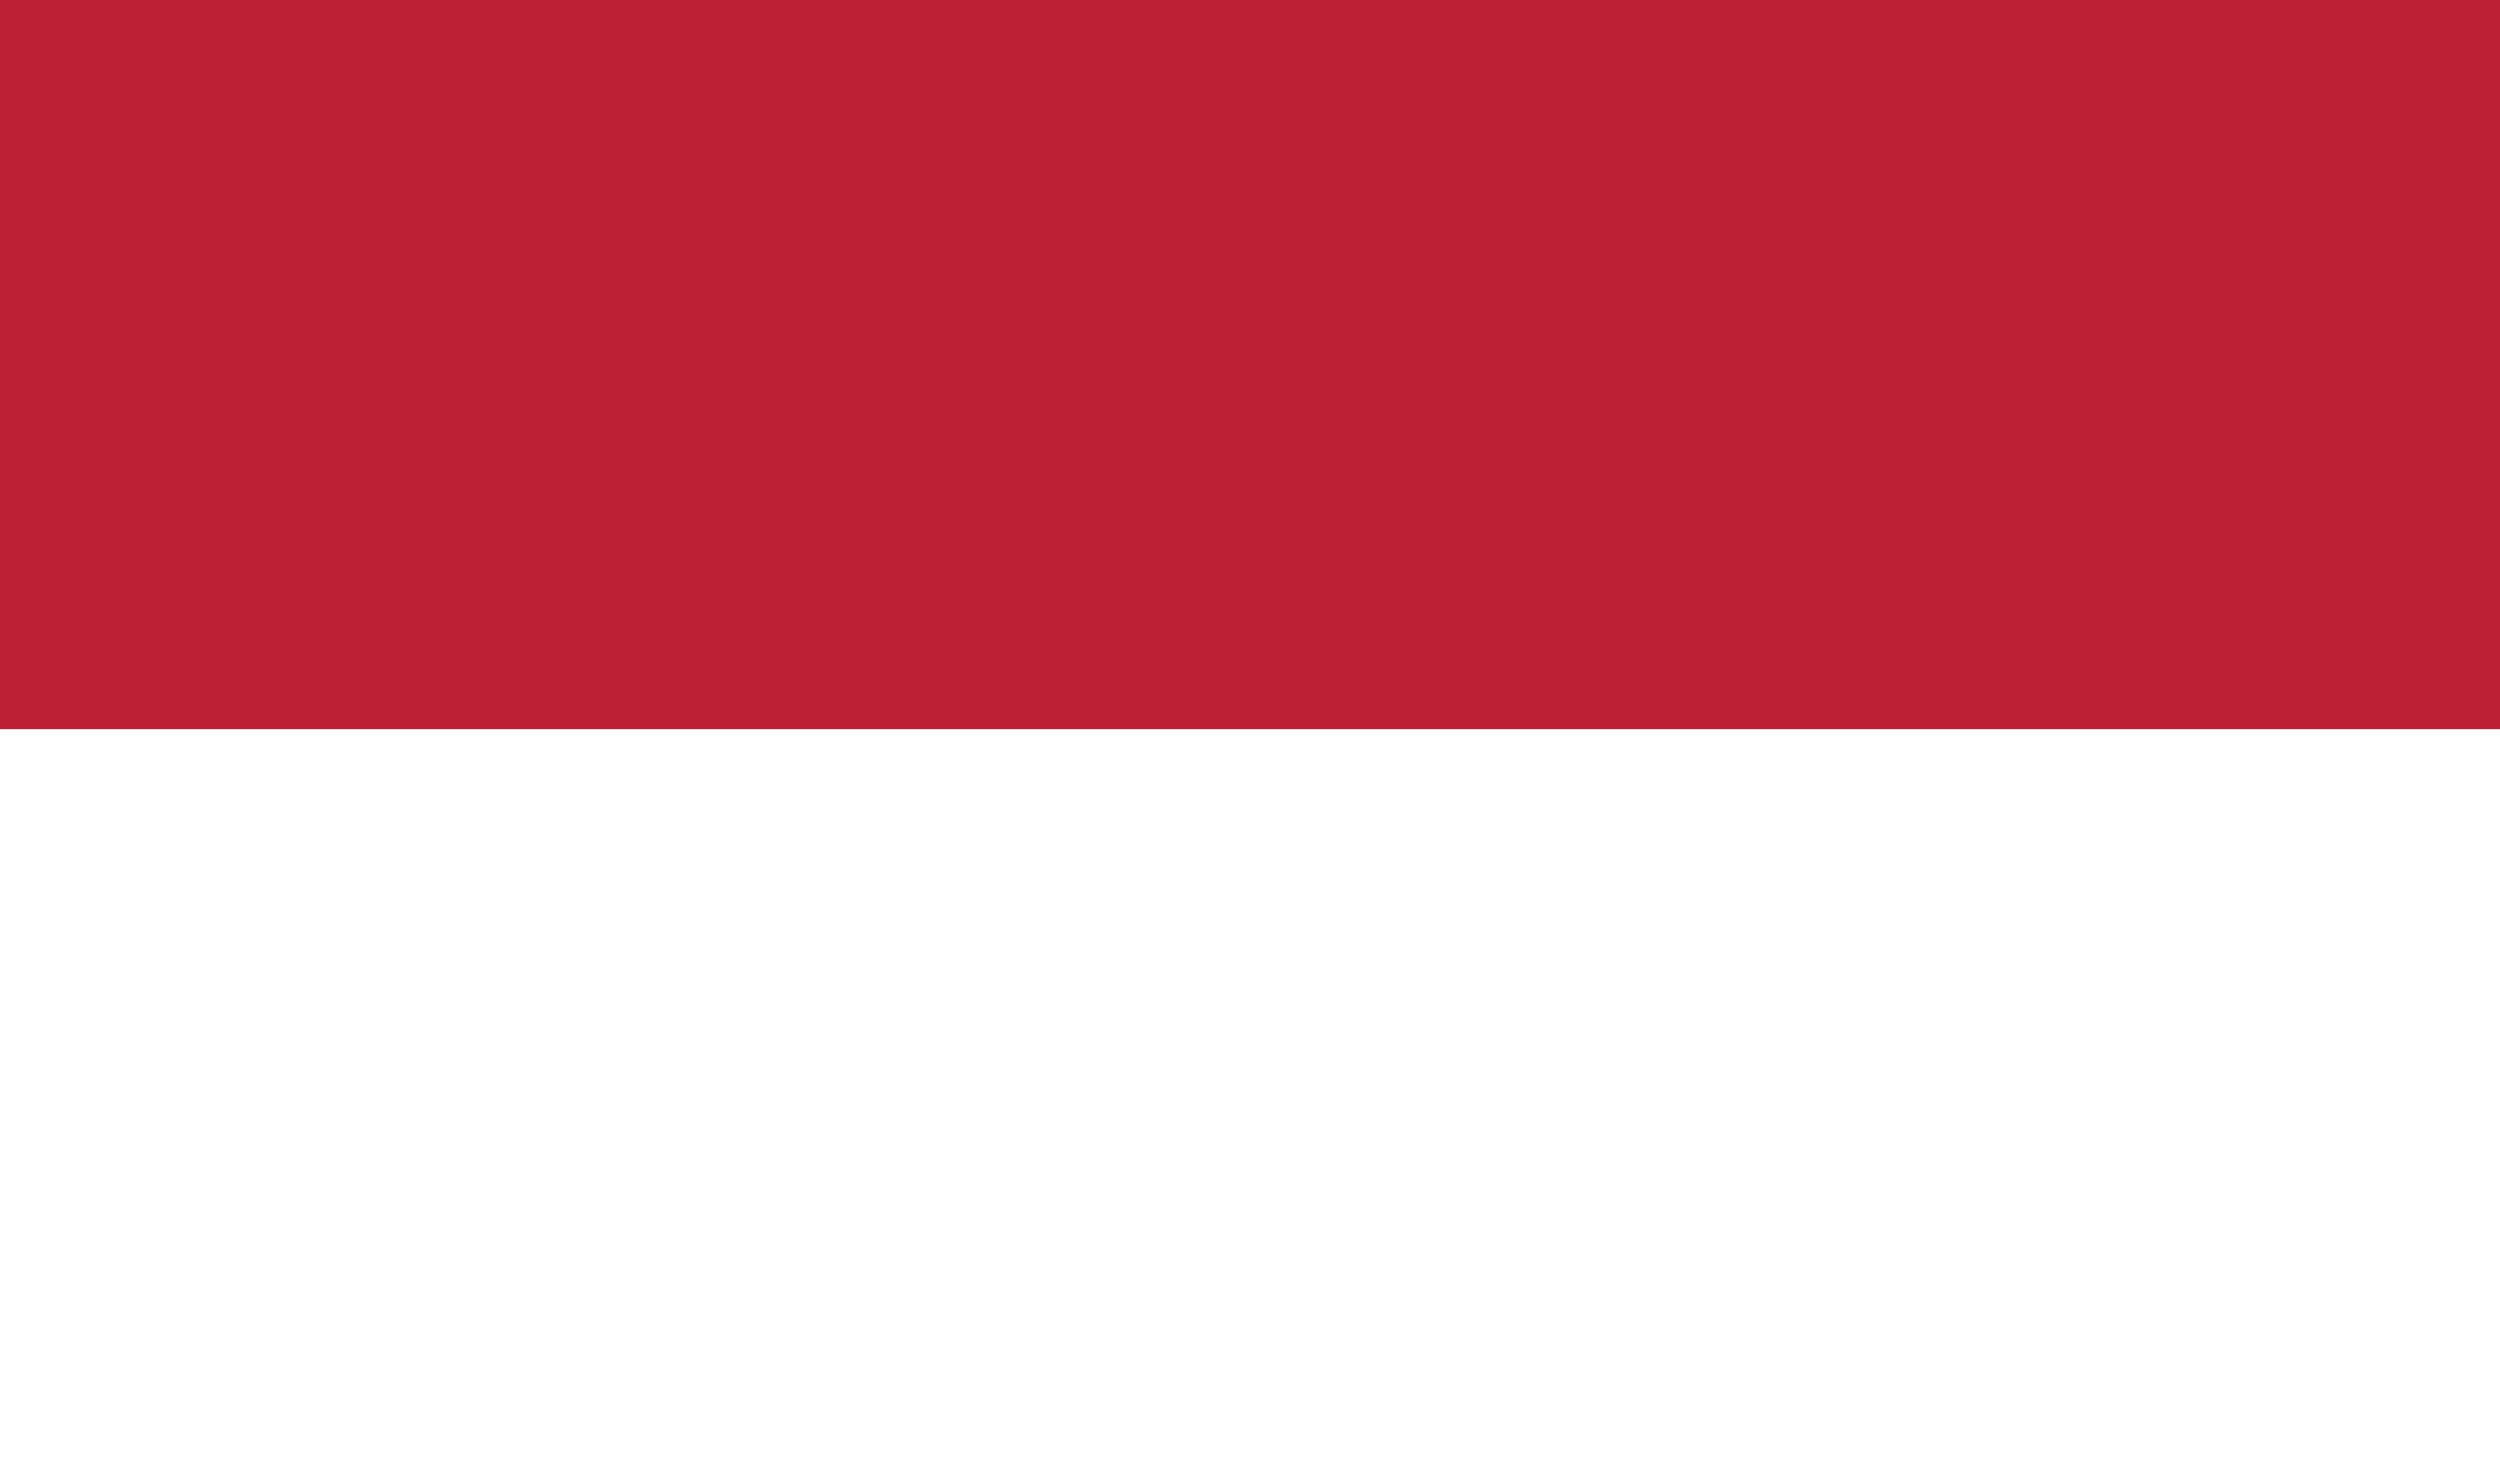 <?xml version="1.0" encoding="utf-8"?>
<!-- Generator: Adobe Illustrator 16.0.0, SVG Export Plug-In . SVG Version: 6.00 Build 0)  -->
<!DOCTYPE svg PUBLIC "-//W3C//DTD SVG 1.1//EN" "http://www.w3.org/Graphics/SVG/1.1/DTD/svg11.dtd">
<svg version="1.1" id="Layer_1" xmlns="http://www.w3.org/2000/svg" xmlns:xlink="http://www.w3.org/1999/xlink" x="0px" y="0px"
	 width="28.347px" height="16.536px" viewBox="0 0 28.347 16.536" enable-background="new 0 0 28.347 16.536" xml:space="preserve">
<rect x="0" y="0" width="28.347" height="16.536" fill="#333333" stroke="none"/>
<g>
	<g>
		<defs>
			<rect id="SVGID_33_" width="28.347" height="16.536"/>
		</defs>
		<clipPath id="SVGID_2_">
			<use xlink:href="#SVGID_33_"  overflow="visible"/>
		</clipPath>
		<rect clip-path="url(#SVGID_2_)" fill="#BD1F34" width="28.347" height="8.268"/>
		<rect y="8.268" clip-path="url(#SVGID_2_)" fill="#FFFFFF" width="28.347" height="8.268"/>
	</g>
</g>
</svg>

